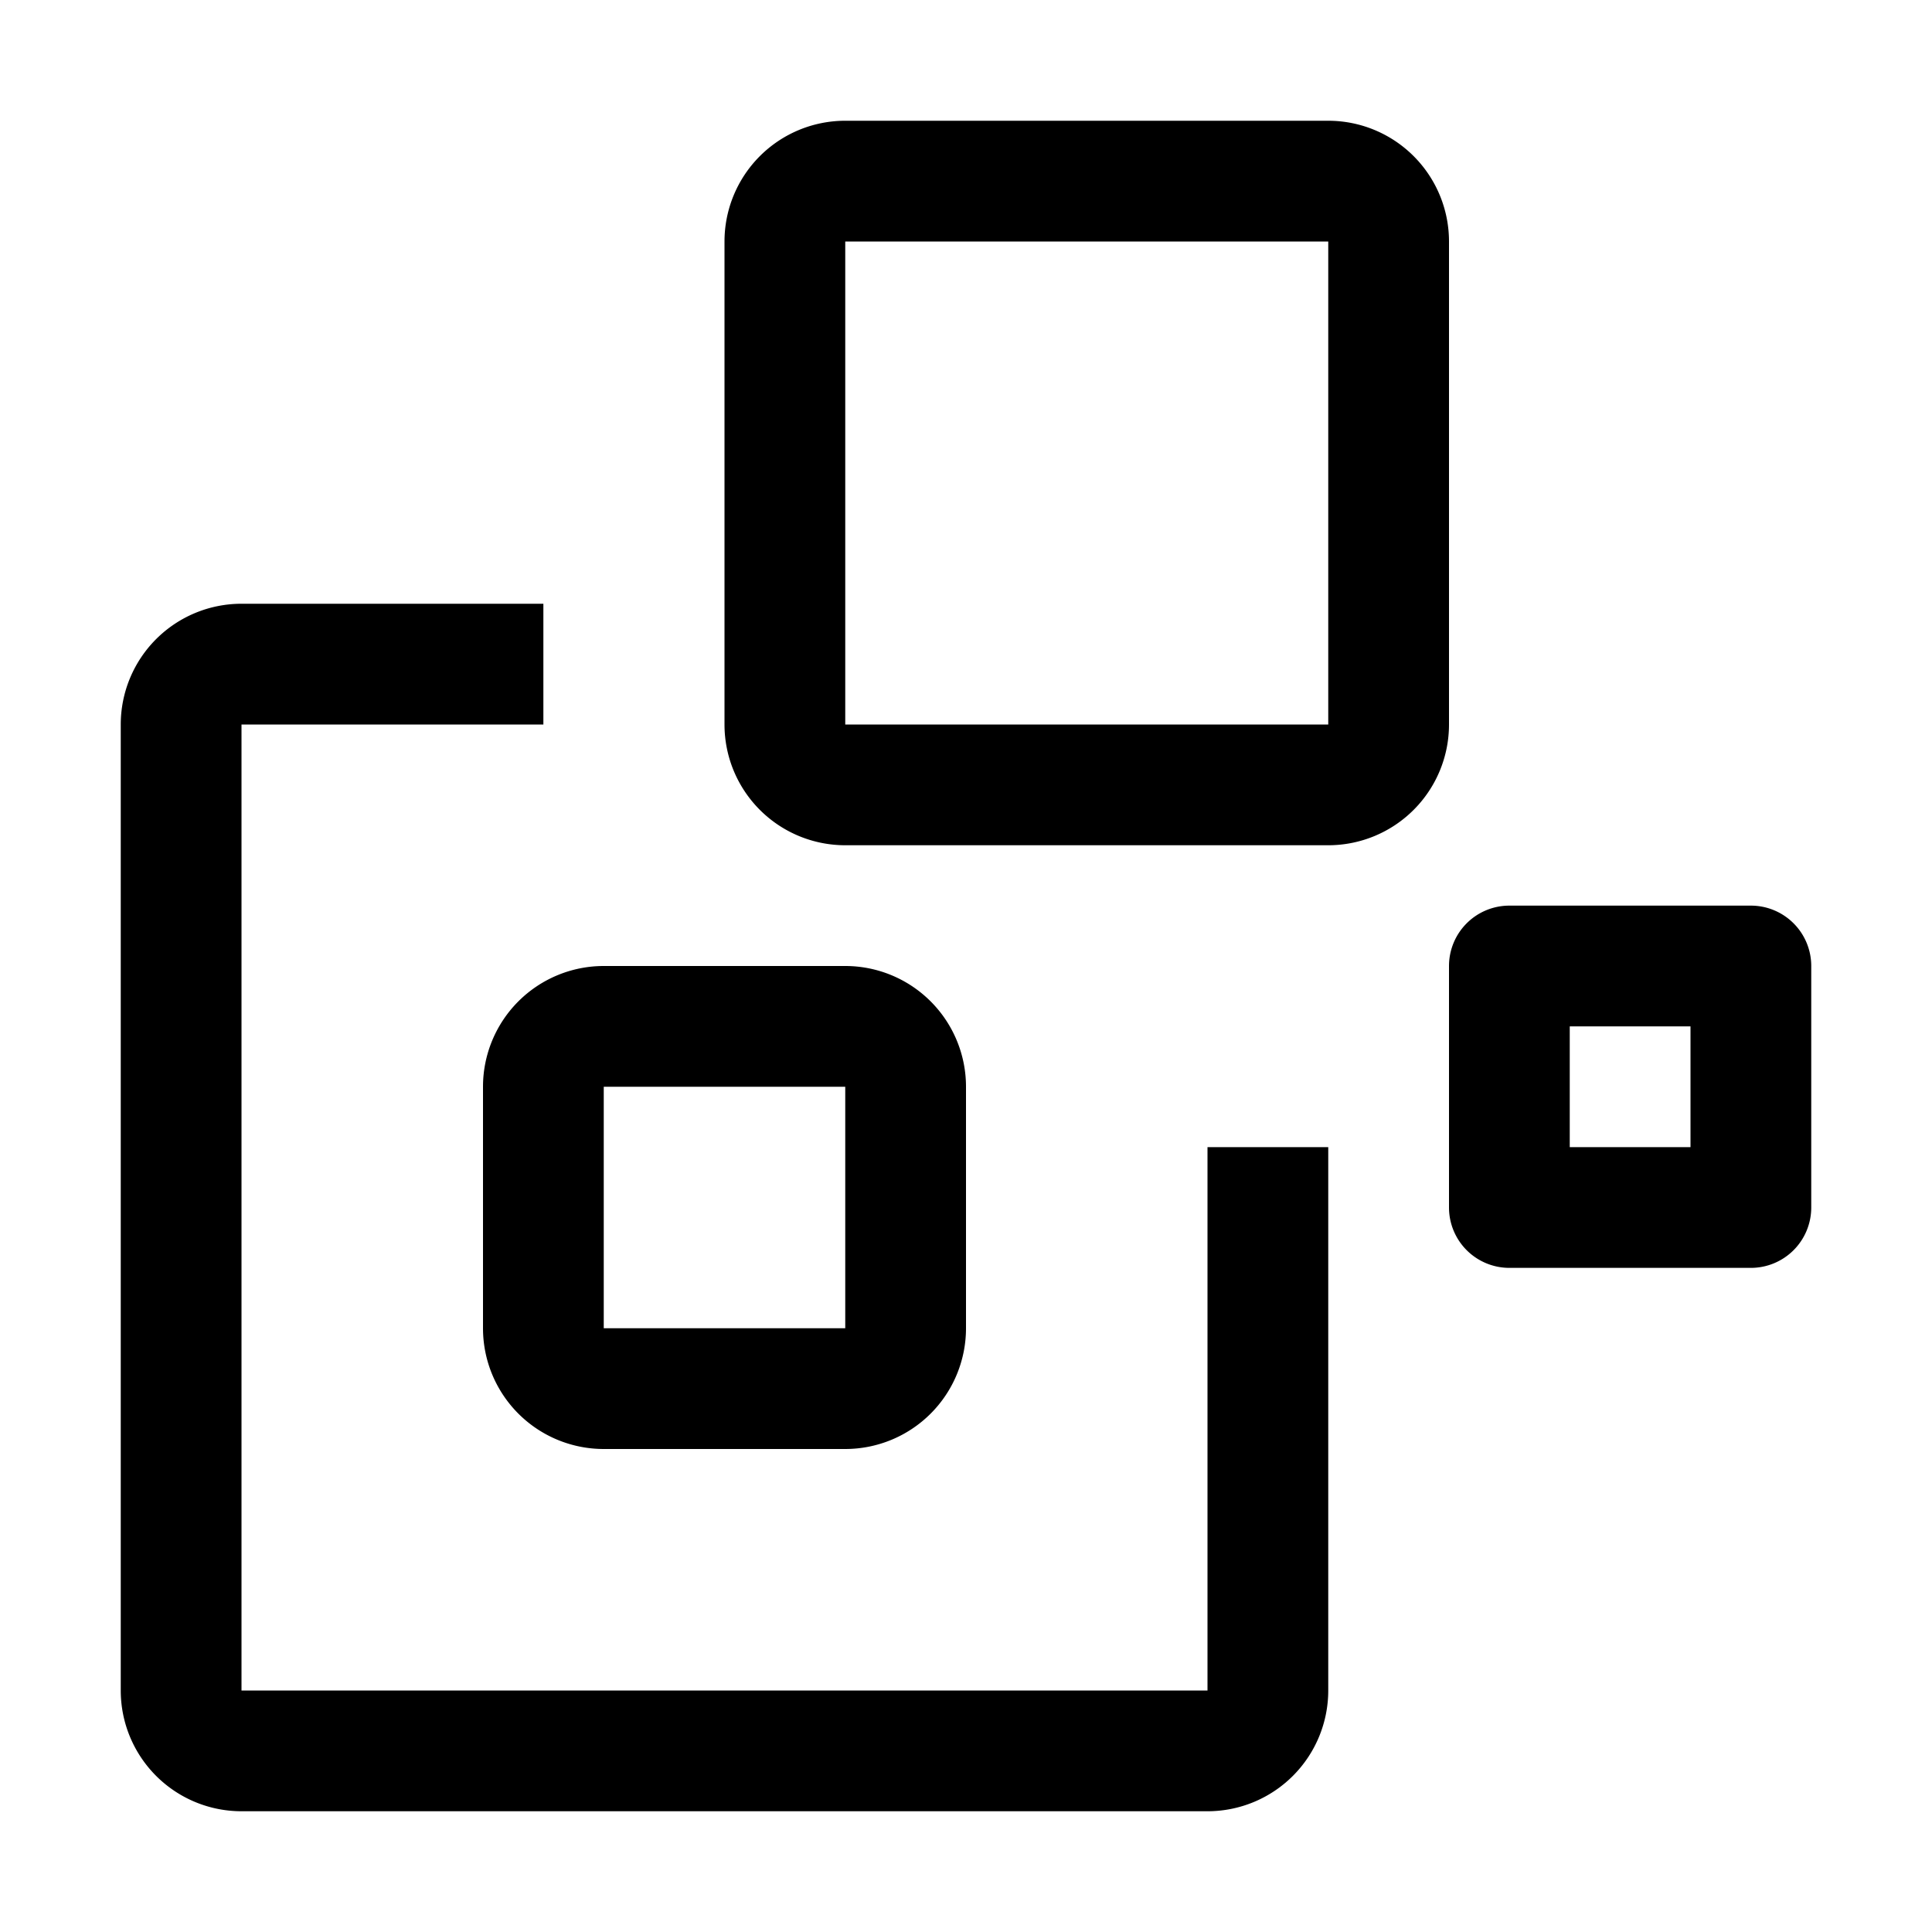 <?xml version="1.0" encoding="utf-8"?>
<!-- Generator: www.svgicons.com -->
<svg xmlns="http://www.w3.org/2000/svg" width="800" height="800" viewBox="0 0 32 32">
<path fill="currentColor" d="M9 12v-2H4a2 2 0 0 0-2 2v16a2 2 0 0 0 2 2h16a2 2 0 0 0 2-2v-9h-2v9H4V12"/><path fill="currentColor" d="M22 12h-8V4h8zM12 4v8a2 2 0 0 0 2 2h8a2 2 0 0 0 2-2V4a2 2 0 0 0-2-2h-8a2 2 0 0 0-2 2m2 14v4h-4v-4zm-6 0v4a2 2 0 0 0 2 2h4a2 2 0 0 0 2-2v-4a2 2 0 0 0-2-2h-4a2 2 0 0 0-2 2m20-1v2h-2v-2zm-4-1v4a1 1 0 0 0 1 1h4a1 1 0 0 0 1-1v-4a1 1 0 0 0-1-1h-4a1 1 0 0 0-1 1"/>
</svg>
